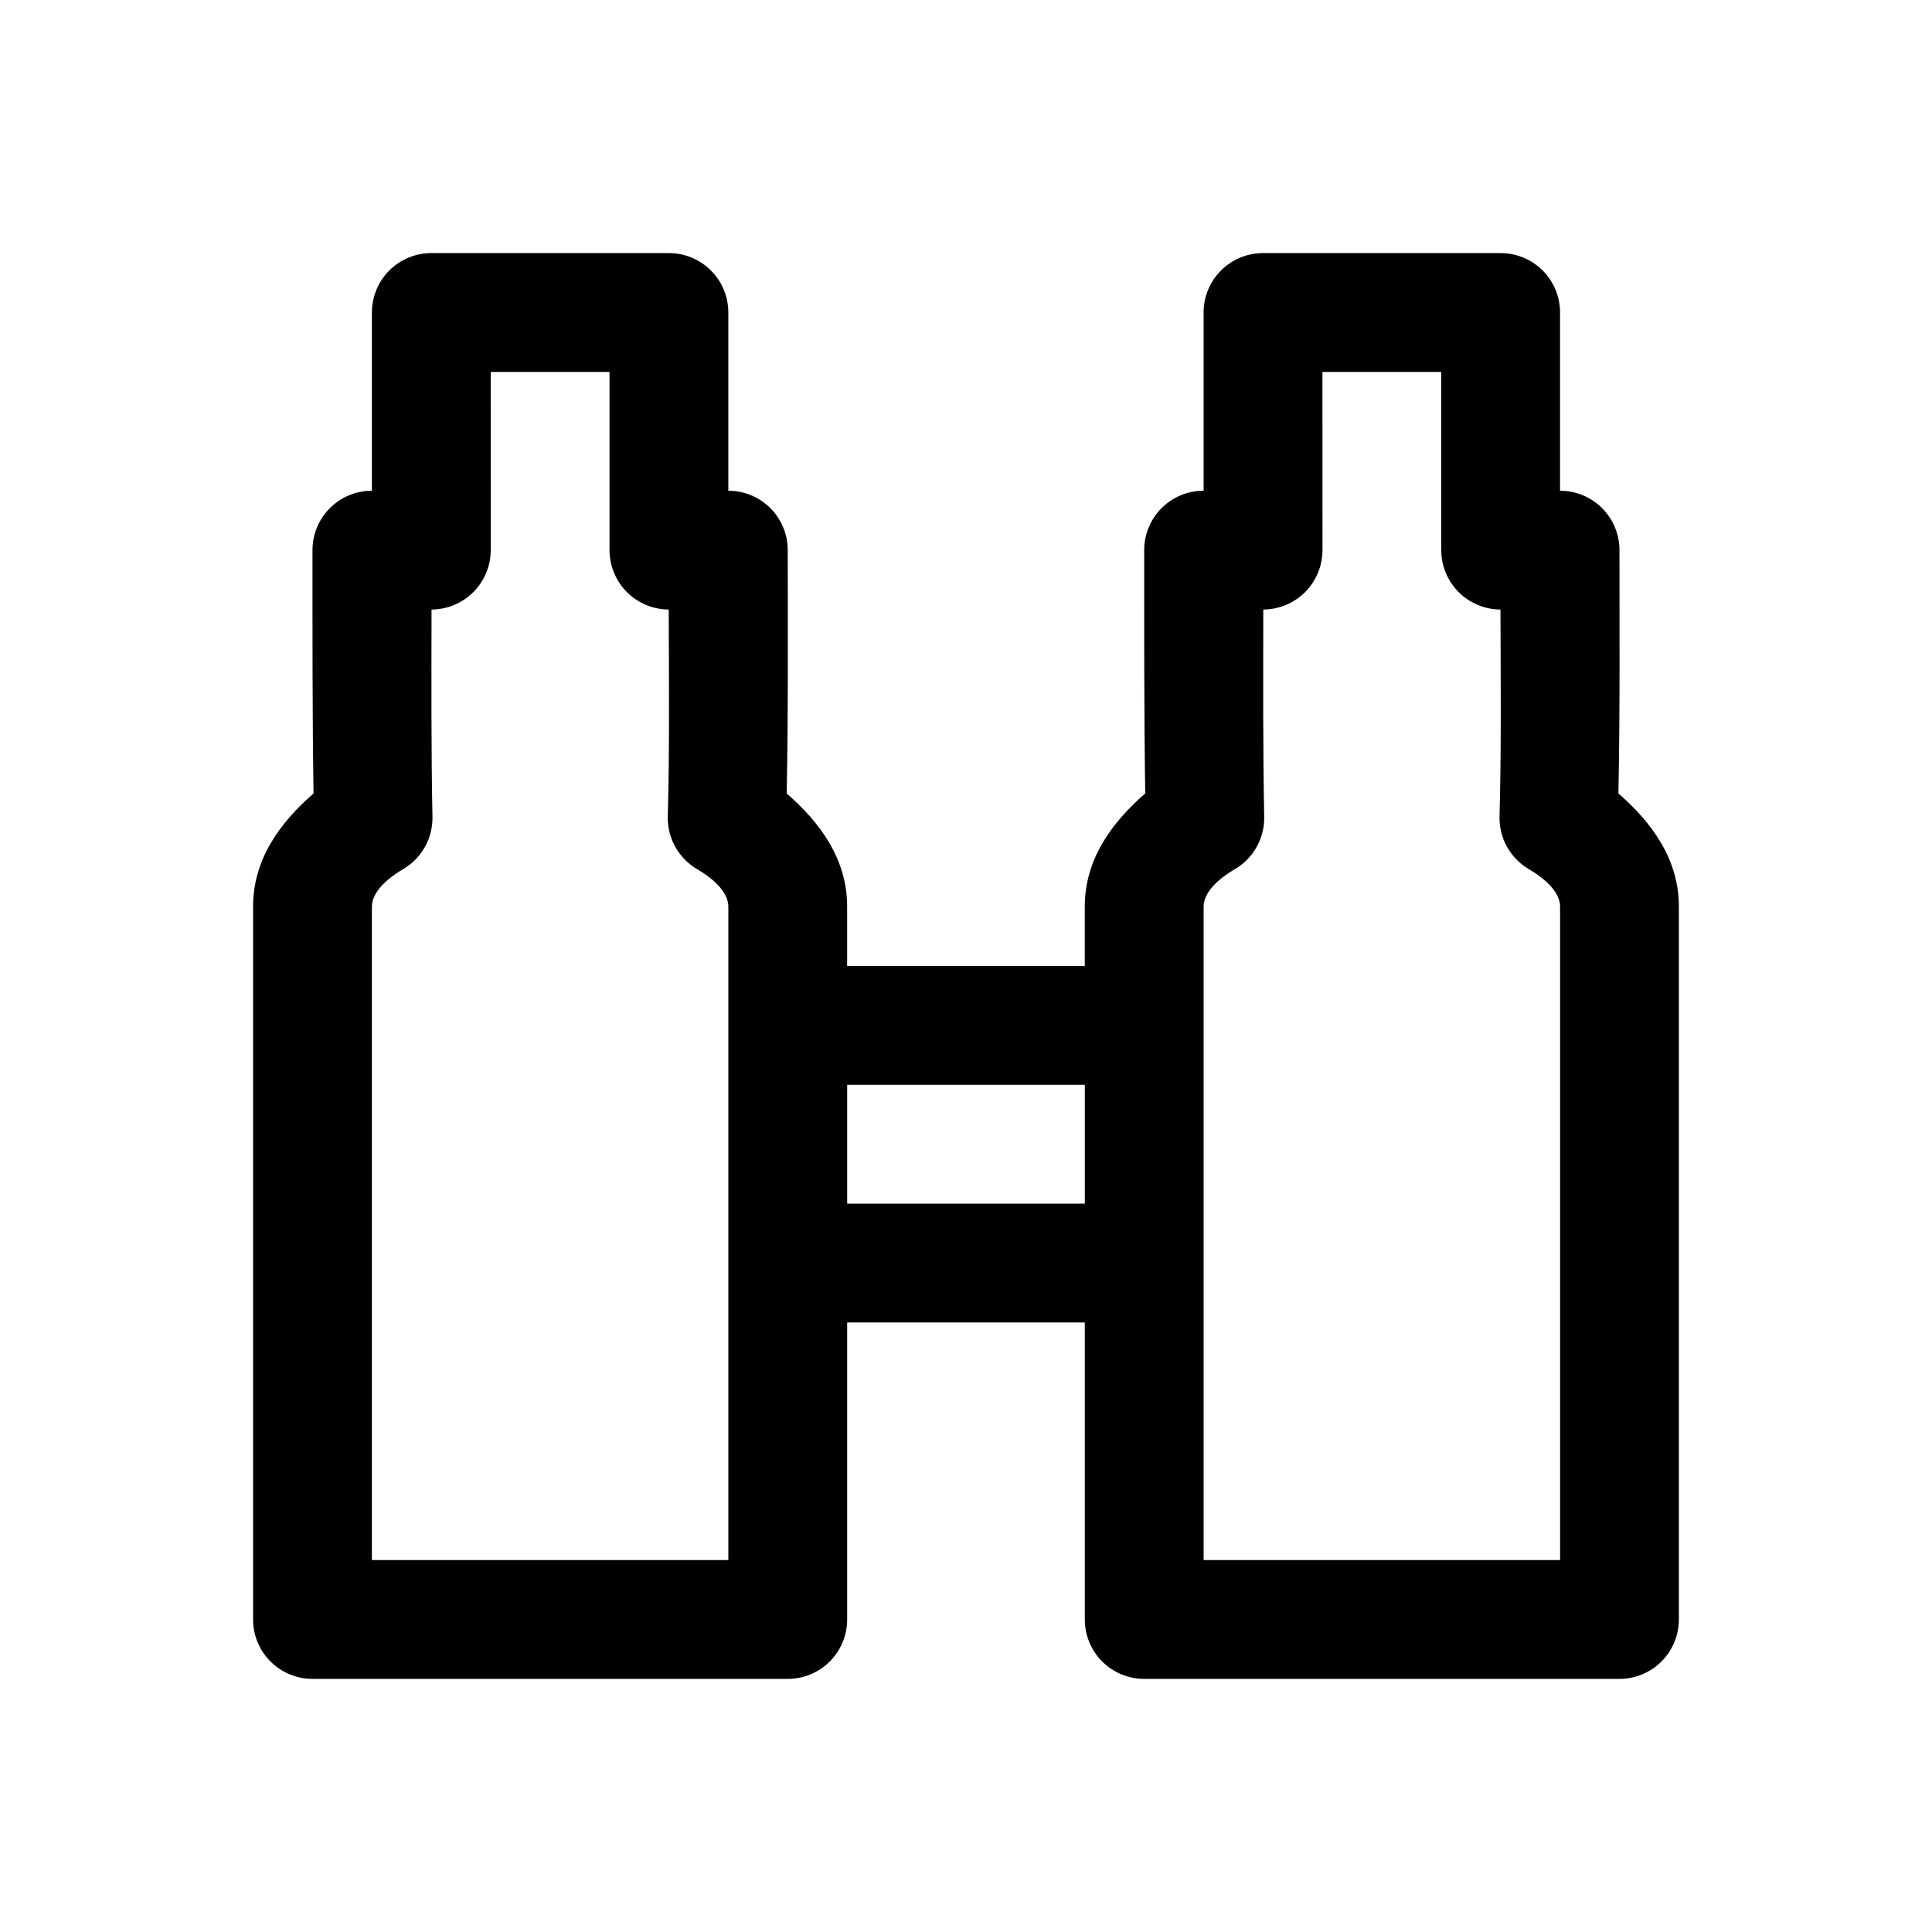 <?xml version="1.0" encoding="UTF-8"?>
<!-- Uploaded to: ICON Repo, www.iconrepo.com, Generator: ICON Repo Mixer Tools -->
<svg fill="#000000" width="800px" height="800px" version="1.1" viewBox="144 144 512 512" xmlns="http://www.w3.org/2000/svg">
 <path d="m258.3 211.07c-4.176 0-8.18 1.66-11.133 4.613-2.949 2.949-4.609 6.953-4.609 11.129v47.234c-4.176 0-8.18 1.66-11.133 4.609-2.953 2.953-4.613 6.957-4.613 11.133 0.008 21.184-0.047 43.242 0.277 64.484-8.832 7.695-16.02 17.379-16.02 29.98v188.93c0 4.176 1.66 8.18 4.613 11.133 2.949 2.953 6.953 4.609 11.129 4.609h125.95c4.176 0 8.18-1.656 11.133-4.609 2.953-2.953 4.613-6.957 4.613-11.133v-78.719h62.977v78.719c0 4.176 1.656 8.18 4.609 11.133s6.957 4.609 11.133 4.609h125.95c4.176 0 8.18-1.656 11.133-4.609s4.609-6.957 4.609-11.133v-188.93c0-12.602-7.191-22.285-16.02-29.98 0.426-21.328 0.277-43.406 0.277-64.484 0-4.176-1.66-8.18-4.613-11.133-2.953-2.949-6.957-4.609-11.133-4.609v-47.234c0-4.176-1.656-8.18-4.609-11.129-2.953-2.953-6.957-4.613-11.133-4.613h-62.977c-4.176 0-8.18 1.66-11.133 4.613-2.953 2.949-4.609 6.953-4.609 11.129v47.234c-4.176 0-8.18 1.66-11.133 4.609-2.953 2.953-4.613 6.957-4.613 11.133 0.008 21.184-0.047 43.242 0.277 64.484-8.832 7.695-16.02 17.379-16.02 29.98v15.742h-62.977v-15.742c0-12.602-7.191-22.285-16.02-29.98 0.426-21.328 0.277-43.406 0.277-64.484h-0.004c0-4.176-1.656-8.18-4.609-11.133-2.953-2.949-6.957-4.609-11.133-4.609v-47.234c0-4.176-1.66-8.18-4.613-11.129-2.949-2.953-6.957-4.613-11.133-4.613zm15.742 31.488h31.488v47.23h0.004c0 4.164 1.648 8.16 4.59 11.113 2.938 2.949 6.926 4.613 11.09 4.633 0.062 18.531 0.238 37.344-0.246 54.797h0.004c-0.078 2.809 0.602 5.59 1.965 8.051 1.363 2.461 3.359 4.512 5.781 5.938 6.609 3.894 8.301 7.5 8.301 9.934v173.18h-94.461v-173.18c0-2.434 1.691-6.039 8.301-9.934 2.406-1.414 4.391-3.445 5.754-5.883 1.359-2.438 2.051-5.191 1.996-7.984-0.355-17.59-0.27-36.398-0.246-54.918 4.164-0.02 8.152-1.684 11.094-4.633 2.938-2.953 4.59-6.949 4.59-11.113zm220.42 0h31.488v47.23c0 4.164 1.652 8.16 4.59 11.113 2.941 2.949 6.93 4.613 11.094 4.633 0.062 18.531 0.238 37.344-0.246 54.797-0.074 2.809 0.605 5.59 1.965 8.051 1.363 2.461 3.359 4.512 5.785 5.938 6.609 3.894 8.301 7.5 8.301 9.934v173.18h-94.465v-173.18c0-2.434 1.691-6.039 8.301-9.934h0.004c2.406-1.414 4.391-3.445 5.75-5.883 1.363-2.438 2.051-5.191 2-7.984-0.355-17.59-0.27-36.398-0.246-54.918 4.164-0.02 8.152-1.684 11.094-4.633 2.938-2.953 4.59-6.949 4.59-11.113zm-125.95 188.93h62.977v31.488h-62.977z"/>
</svg>